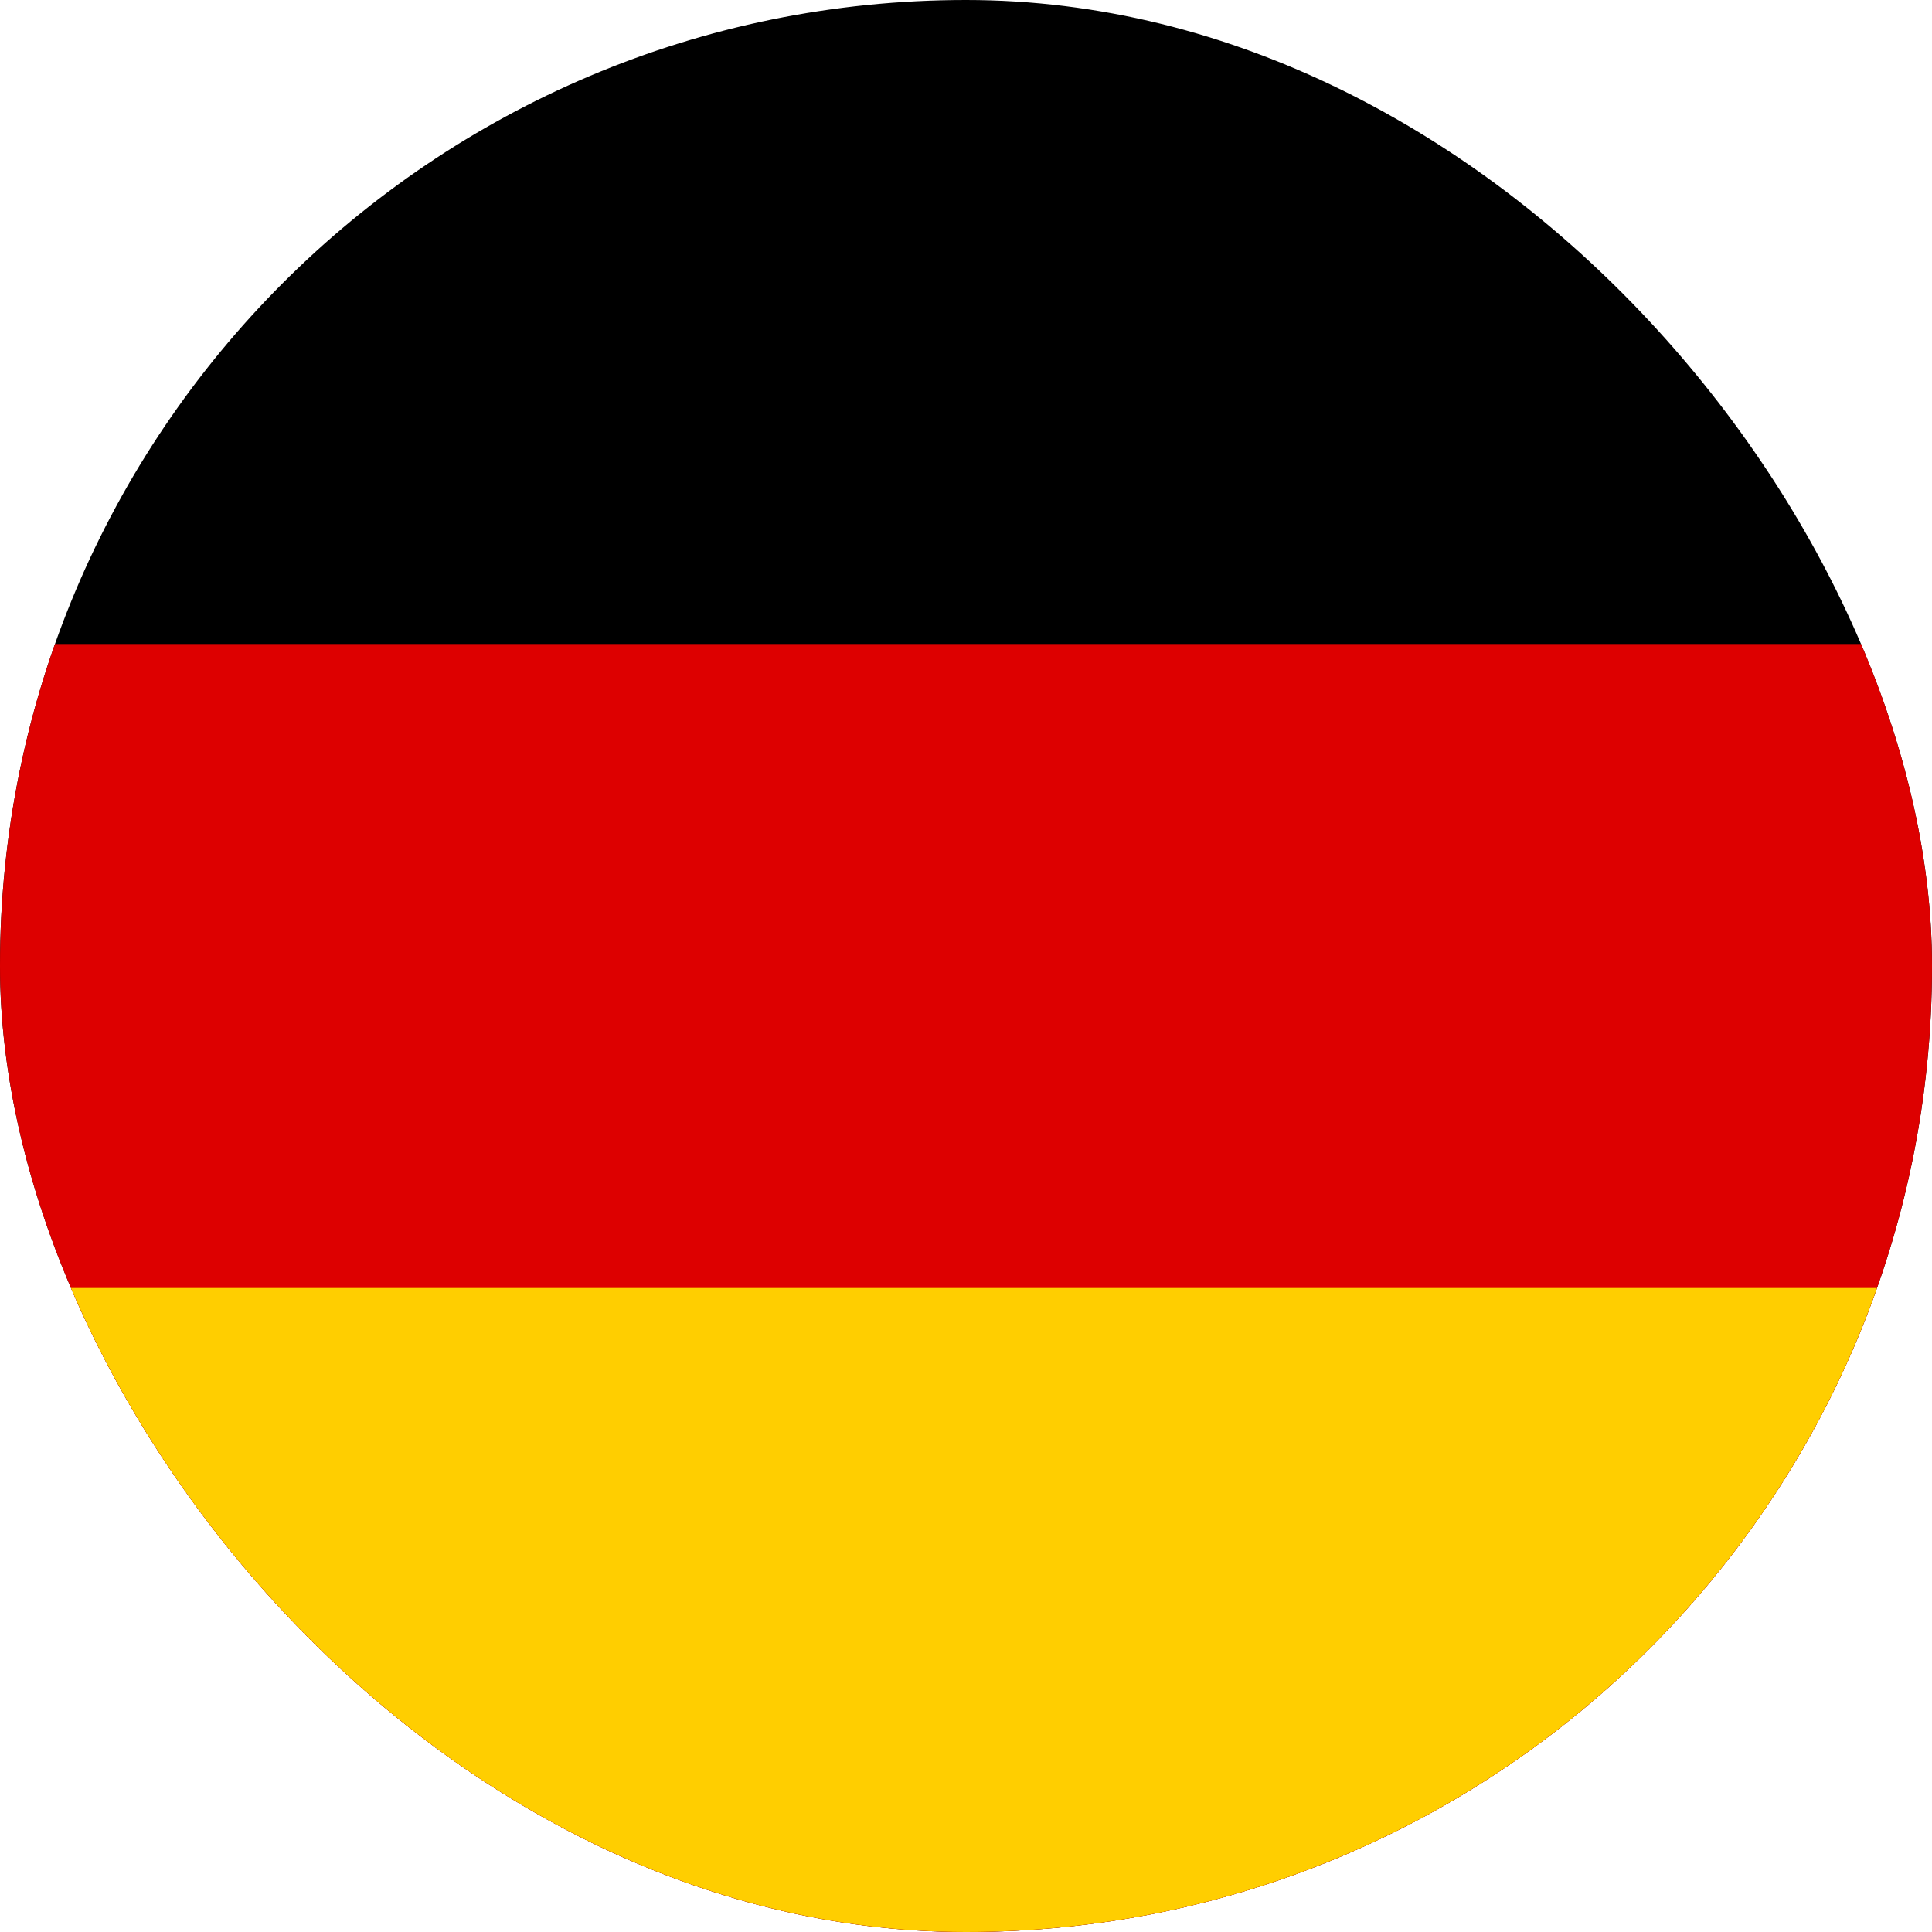 <svg width="36" height="36" viewBox="0 0 36 36" fill="none" xmlns="http://www.w3.org/2000/svg">
<g clip-path="url(#clip0_663_33258)">
<path d="M0 0H36V36H0V0Z" fill="black"/>
<path d="M0 12H36V36H0V12Z" fill="#DD0000"/>
<path d="M0 24H36V36H0V24Z" fill="#FFCE00"/>
</g>
<defs>
<clipPath id="clip0_663_33258">
<rect width="36" height="36" rx="18" fill="white"/>
</clipPath>
</defs>
</svg>

